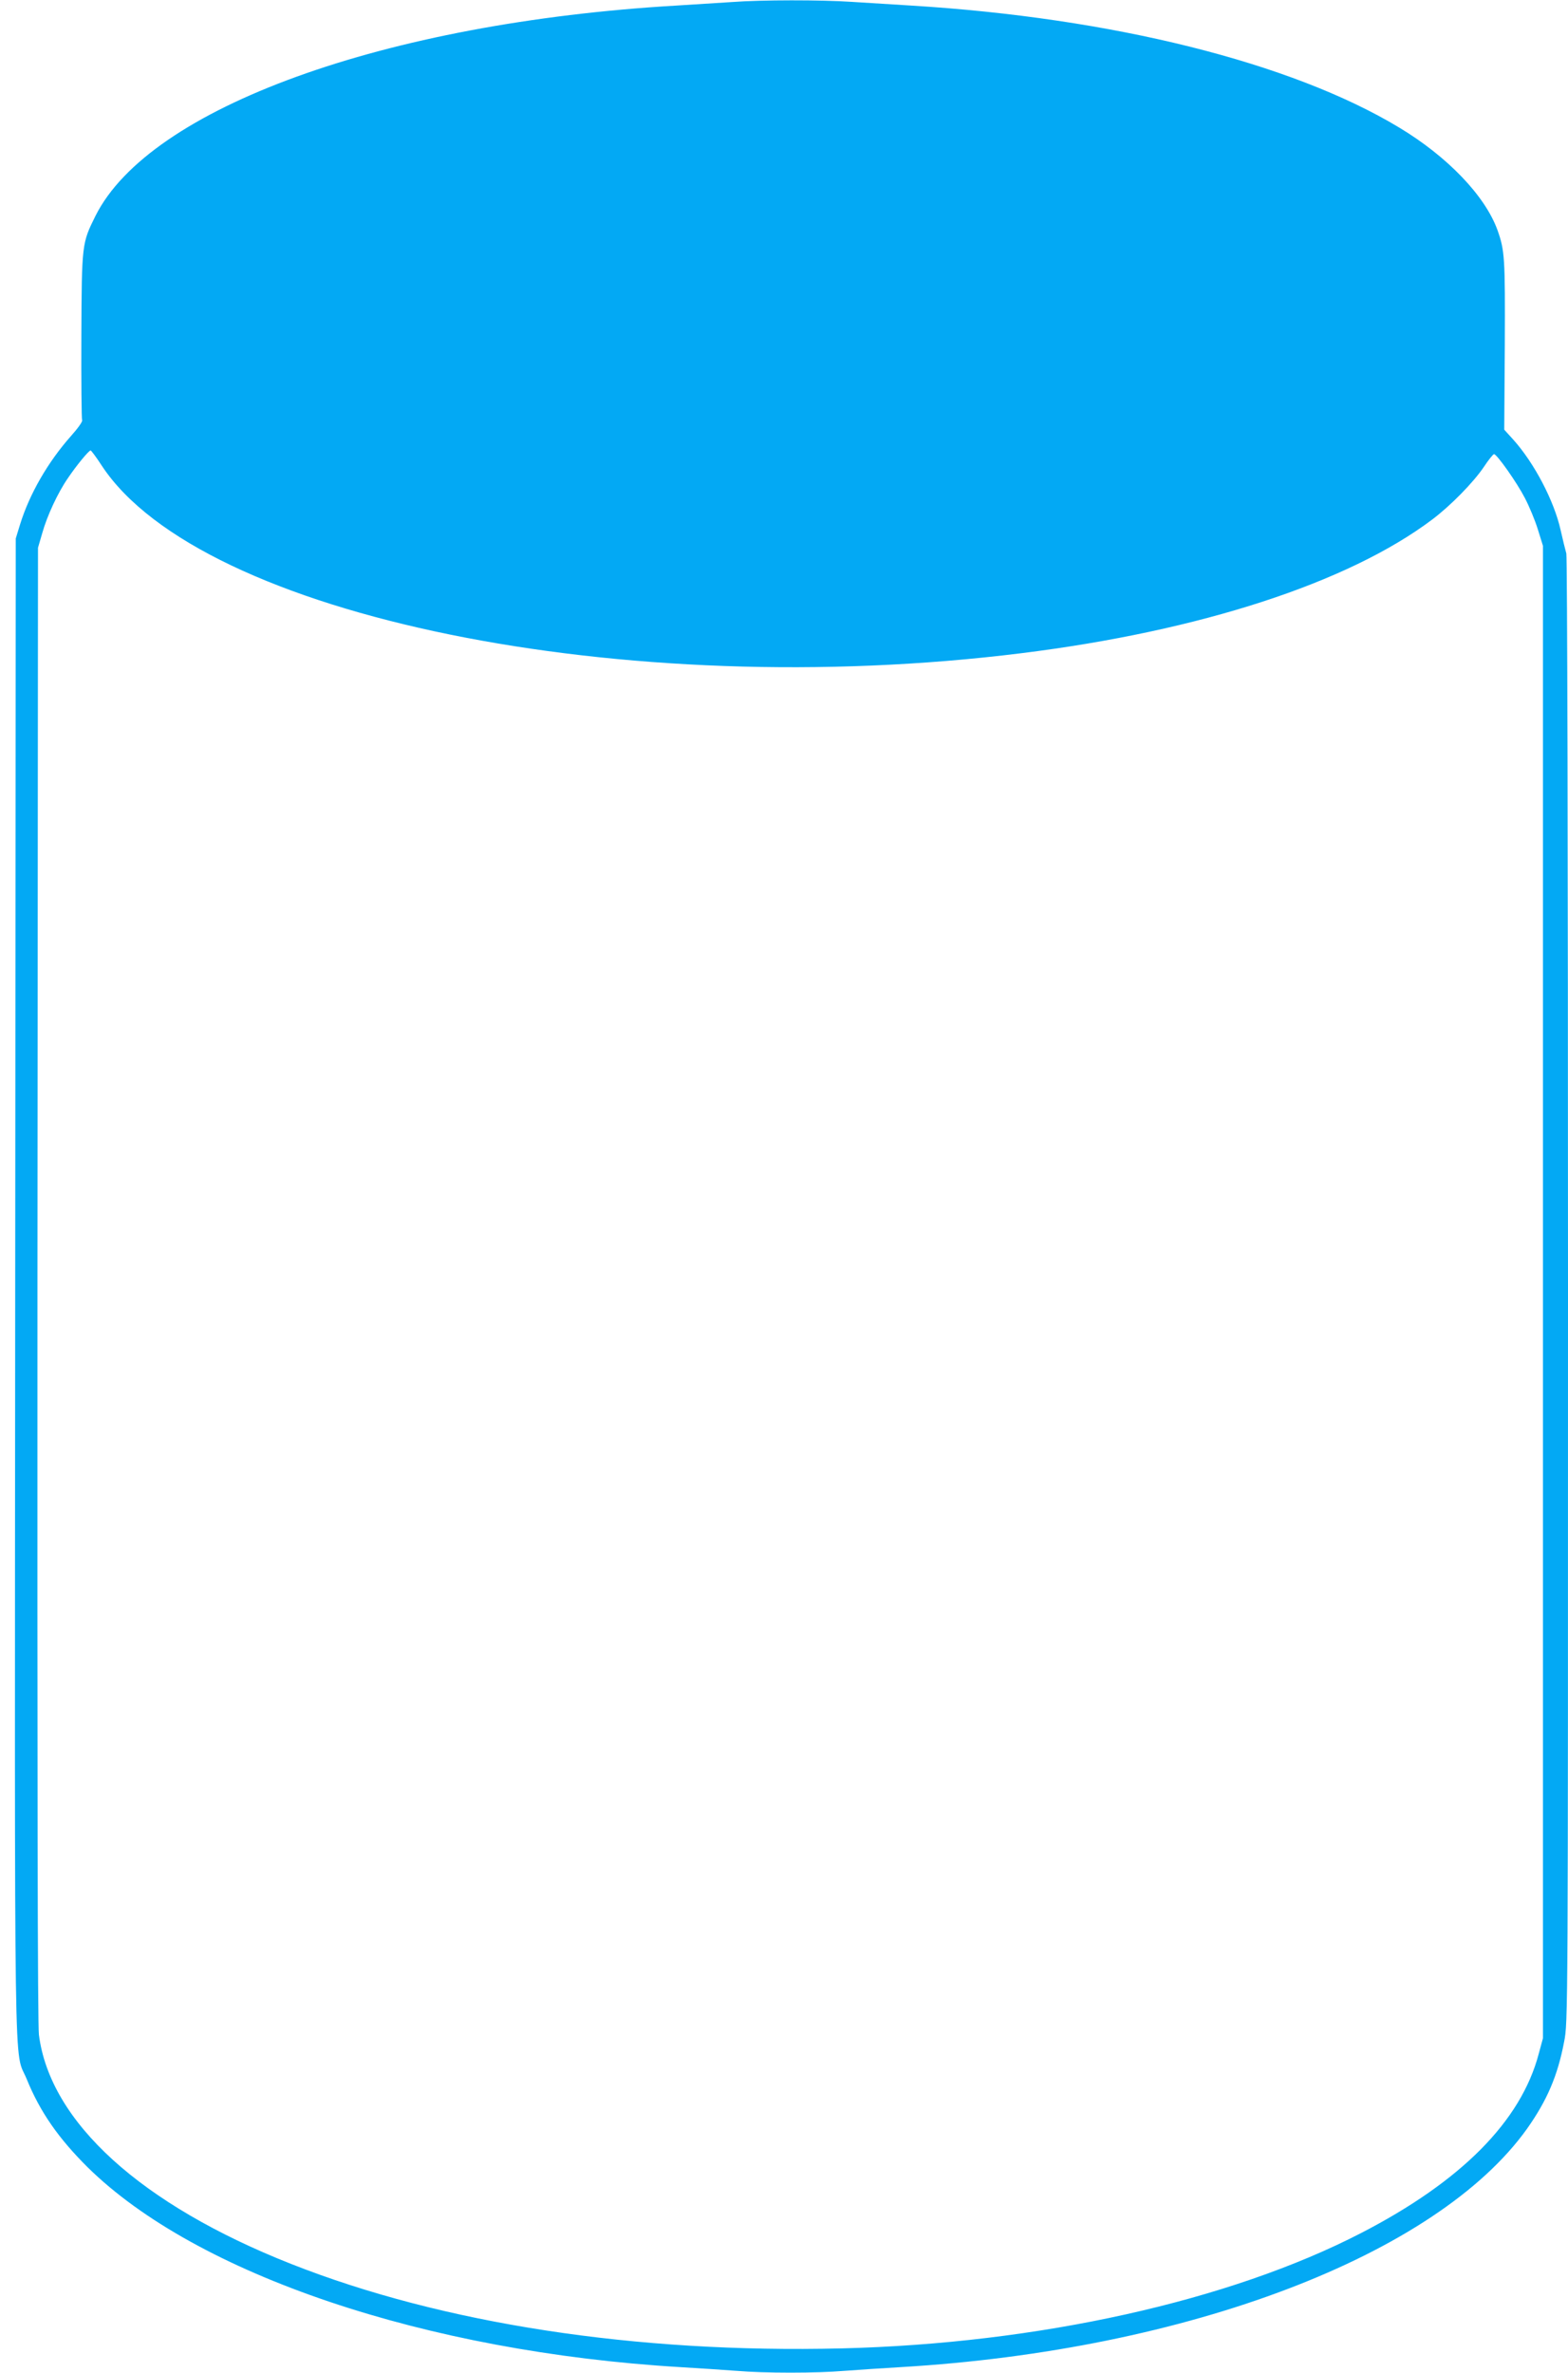 <?xml version="1.0" standalone="no"?>
<!DOCTYPE svg PUBLIC "-//W3C//DTD SVG 20010904//EN"
 "http://www.w3.org/TR/2001/REC-SVG-20010904/DTD/svg10.dtd">
<svg version="1.0" xmlns="http://www.w3.org/2000/svg"
 width="846pt" height="1280pt" viewBox="0 0 846 1280"
 preserveAspectRatio="xMidYMid meet">
<g transform="translate(0,1280) scale(0.1,-0.1)"
fill="#03a9f4" stroke="none">
<path d="M3950 12789 c-58 -4 -193 -12 -300 -19 -1574 -92 -2844 -552 -3135
-1135 -73 -147 -74 -149 -76 -648 -1 -244 1 -448 4 -454 4 -6 -23 -44 -59 -84
-126 -142 -225 -314 -276 -479 l-23 -75 -3 -4040 c-3 -4470 -8 -4099 62 -4271
72 -177 171 -319 329 -476 588 -579 1824 -996 3197 -1078 102 -6 237 -15 302
-20 149 -13 437 -13 586 0 65 5 200 14 302 20 1546 91 2892 604 3379 1286 108
153 165 285 200 469 21 106 21 113 21 4052 0 2375 -4 3959 -9 3977 -5 17 -19
74 -31 127 -35 157 -142 361 -255 487 l-49 54 3 456 c2 473 0 510 -40 622 -67
184 -269 395 -530 552 -582 351 -1549 592 -2634 658 -99 6 -244 15 -321 20
-161 11 -488 11 -644 -1z m-3401 -2501 c535 -813 2818 -1279 4961 -1012 965
120 1764 380 2217 721 101 76 223 201 279 284 25 38 50 69 55 69 15 0 122
-151 166 -236 23 -44 55 -120 70 -169 l28 -90 0 -4025 0 -4025 -23 -85 c-96
-363 -417 -687 -957 -966 -710 -367 -1743 -597 -2805 -623 -1109 -27 -2153
133 -2970 456 -810 320 -1300 765 -1360 1236 -7 56 -9 1363 -8 4052 l3 3970
23 79 c26 93 84 218 138 296 45 67 113 150 123 150 3 0 31 -37 60 -82z"/>
</g>
</svg>
